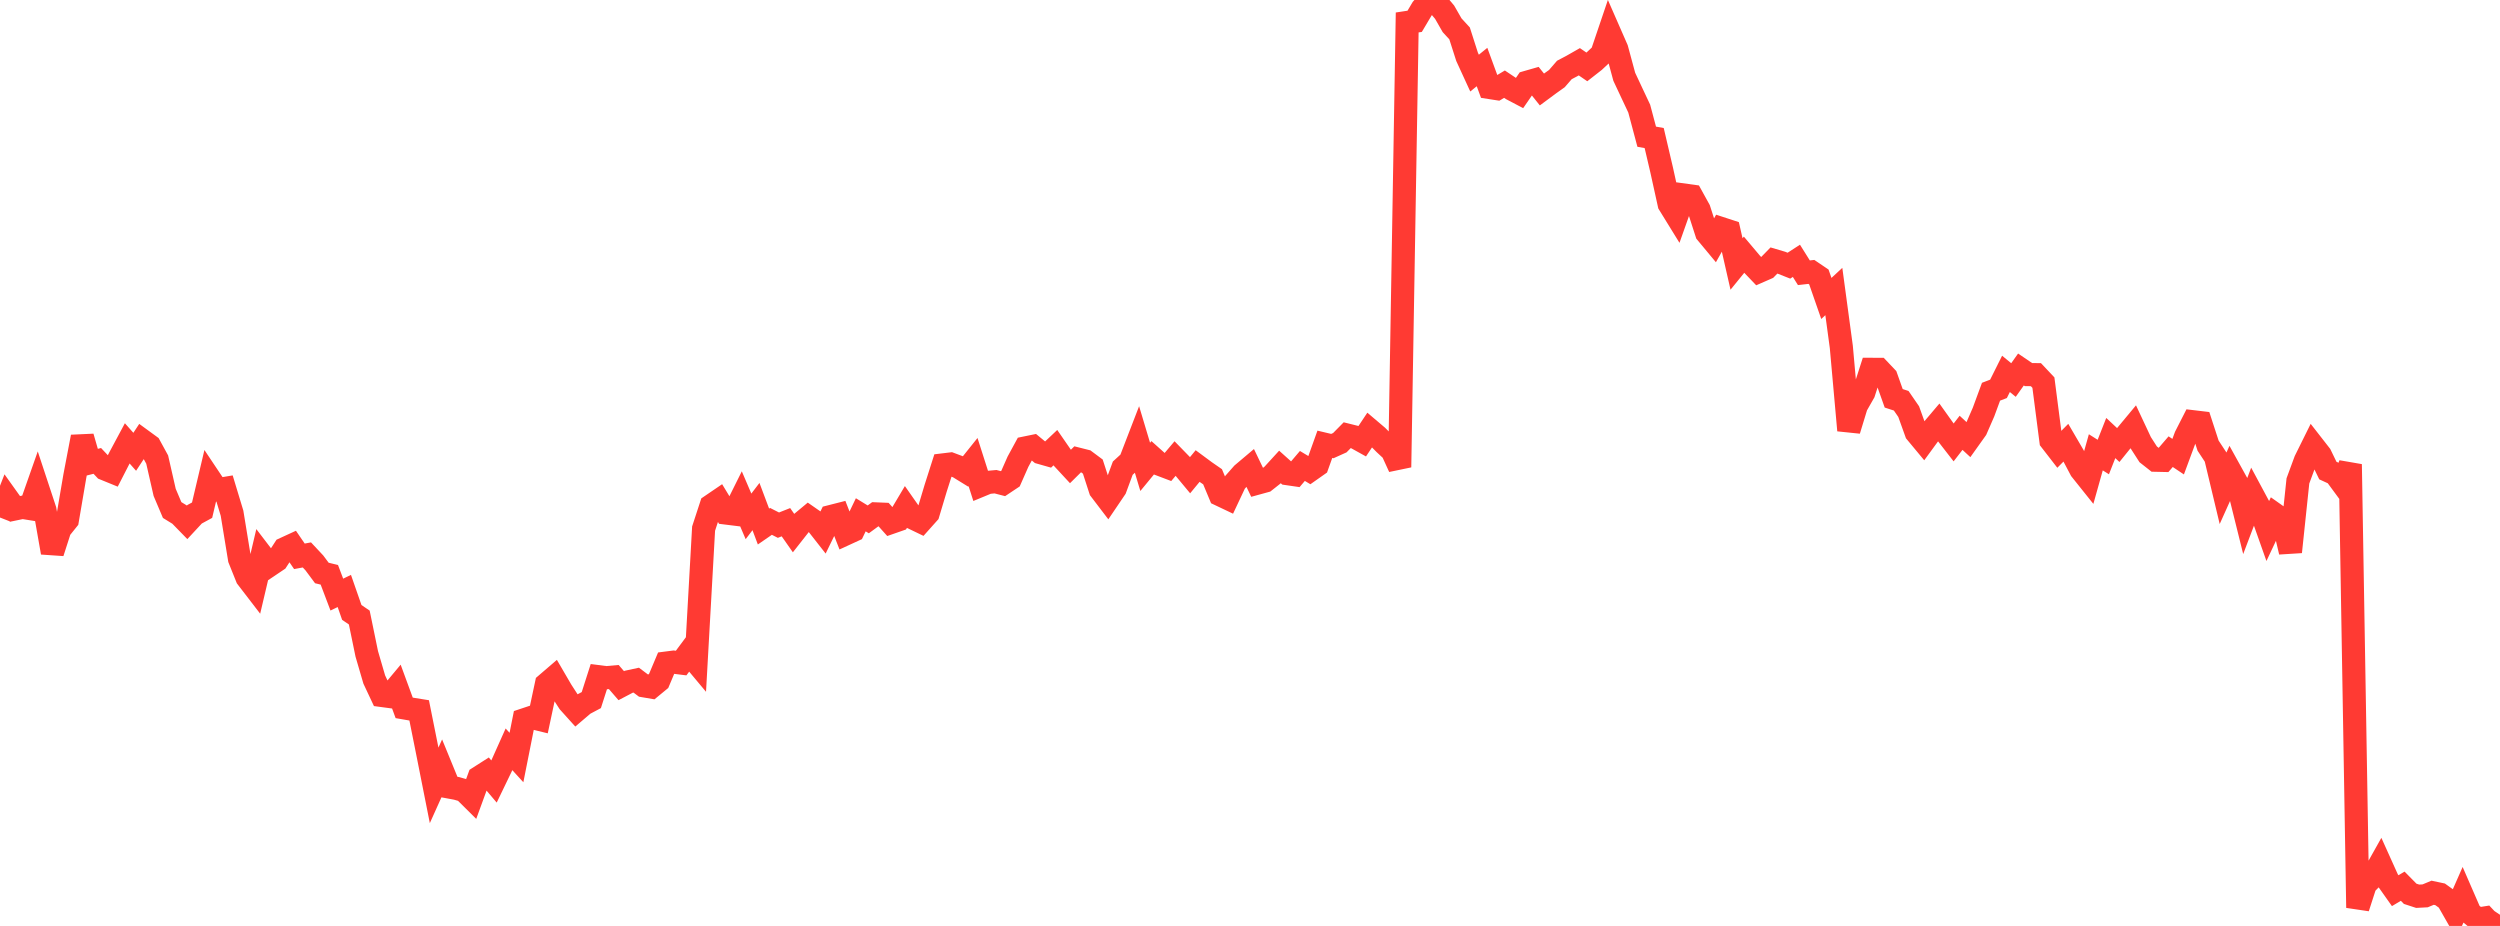 <?xml version="1.0" standalone="no"?>
<!DOCTYPE svg PUBLIC "-//W3C//DTD SVG 1.1//EN" "http://www.w3.org/Graphics/SVG/1.1/DTD/svg11.dtd">

<svg width="135" height="50" viewBox="0 0 135 50" preserveAspectRatio="none" 
  xmlns="http://www.w3.org/2000/svg"
  xmlns:xlink="http://www.w3.org/1999/xlink">


<polyline points="0.0, 27.946 0.404, 26.915 0.808, 27.481 1.213, 27.397 1.617, 27.462 2.021, 26.313 2.425, 27.536 2.829, 29.838 3.234, 28.579 3.638, 28.076 4.042, 25.707 4.446, 23.591 4.85, 24.991 5.254, 24.889 5.659, 25.319 6.063, 25.484 6.467, 24.696 6.871, 23.941 7.275, 24.397 7.68, 23.782 8.084, 24.077 8.488, 24.816 8.892, 26.589 9.296, 27.541 9.701, 27.791 10.105, 28.205 10.509, 27.77 10.913, 27.55 11.317, 25.841 11.722, 26.447 12.126, 26.379 12.53, 27.713 12.934, 30.183 13.338, 31.188 13.743, 31.715 14.147, 30 14.551, 30.529 14.955, 30.257 15.359, 29.635 15.763, 29.449 16.168, 30.041 16.572, 29.966 16.976, 30.398 17.38, 30.941 17.784, 31.039 18.189, 32.108 18.593, 31.912 18.997, 33.072 19.401, 33.347 19.805, 35.308 20.21, 36.694 20.614, 37.554 21.018, 37.608 21.422, 37.124 21.826, 38.225 22.231, 38.295 22.635, 38.36 23.039, 40.375 23.443, 42.41 23.847, 41.512 24.251, 42.498 24.656, 42.573 25.06, 42.688 25.464, 43.089 25.868, 41.982 26.272, 41.724 26.677, 42.202 27.081, 41.365 27.485, 40.463 27.889, 40.906 28.293, 38.875 28.698, 38.74 29.102, 38.839 29.506, 36.943 29.91, 36.596 30.314, 37.289 30.719, 37.916 31.123, 38.364 31.527, 38.02 31.931, 37.805 32.335, 36.544 32.74, 36.596 33.144, 36.56 33.548, 37.026 33.952, 36.814 34.356, 36.727 34.76, 37.031 35.165, 37.1 35.569, 36.767 35.973, 35.807 36.377, 35.755 36.781, 35.805 37.186, 35.26 37.59, 35.743 37.994, 28.545 38.398, 27.309 38.802, 27.034 39.207, 27.703 39.611, 27.753 40.015, 26.94 40.419, 27.884 40.823, 27.355 41.228, 28.433 41.632, 28.154 42.036, 28.359 42.44, 28.199 42.844, 28.776 43.249, 28.261 43.653, 27.925 44.057, 28.206 44.461, 28.721 44.865, 27.893 45.269, 27.79 45.674, 28.826 46.078, 28.64 46.482, 27.799 46.886, 28.046 47.29, 27.75 47.695, 27.767 48.099, 28.218 48.503, 28.077 48.907, 27.398 49.311, 27.975 49.716, 28.17 50.12, 27.718 50.524, 26.37 50.928, 25.105 51.332, 25.056 51.737, 25.208 52.141, 25.457 52.545, 24.952 52.949, 26.216 53.353, 26.049 53.757, 26.012 54.162, 26.117 54.566, 25.848 54.97, 24.933 55.374, 24.189 55.778, 24.106 56.183, 24.44 56.587, 24.555 56.991, 24.173 57.395, 24.758 57.799, 25.194 58.204, 24.793 58.608, 24.895 59.012, 25.196 59.416, 26.443 59.82, 26.973 60.225, 26.375 60.629, 25.281 61.033, 24.911 61.437, 23.864 61.841, 25.212 62.246, 24.72 62.65, 25.082 63.054, 25.235 63.458, 24.757 63.862, 25.172 64.266, 25.658 64.671, 25.167 65.075, 25.466 65.479, 25.746 65.883, 26.714 66.287, 26.906 66.692, 26.045 67.096, 25.587 67.5, 25.246 67.904, 26.087 68.308, 25.976 68.713, 25.657 69.117, 25.215 69.521, 25.577 69.925, 25.636 70.329, 25.161 70.734, 25.404 71.138, 25.12 71.542, 23.992 71.946, 24.088 72.35, 23.906 72.754, 23.497 73.159, 23.598 73.563, 23.822 73.967, 23.216 74.371, 23.559 74.775, 23.967 75.18, 24.343 75.584, 25.228 75.988, 1.213 76.392, 1.151 76.796, 0.471 77.201, 0.0 77.605, 0.179 78.009, 0.658 78.413, 1.363 78.817, 1.803 79.222, 3.068 79.626, 3.948 80.03, 3.62 80.434, 4.723 80.838, 4.786 81.243, 4.545 81.647, 4.816 82.051, 5.029 82.455, 4.443 82.859, 4.327 83.263, 4.832 83.668, 4.532 84.072, 4.244 84.476, 3.778 84.88, 3.565 85.284, 3.335 85.689, 3.613 86.093, 3.297 86.497, 2.919 86.901, 1.725 87.305, 2.648 87.71, 4.145 88.114, 5.007 88.518, 5.866 88.922, 7.382 89.326, 7.455 89.731, 9.186 90.135, 11.019 90.539, 11.674 90.943, 10.534 91.347, 10.59 91.751, 11.322 92.156, 12.578 92.56, 13.064 92.964, 12.347 93.368, 12.479 93.772, 14.255 94.177, 13.757 94.581, 14.236 94.985, 14.658 95.389, 14.481 95.793, 14.067 96.198, 14.187 96.602, 14.346 97.006, 14.084 97.41, 14.729 97.814, 14.683 98.219, 14.957 98.623, 16.117 99.027, 15.742 99.431, 18.731 99.835, 23.237 100.24, 21.91 100.644, 21.201 101.048, 19.944 101.452, 19.946 101.856, 20.372 102.26, 21.509 102.665, 21.641 103.069, 22.228 103.473, 23.353 103.877, 23.839 104.281, 23.286 104.686, 22.808 105.09, 23.374 105.494, 23.894 105.898, 23.372 106.302, 23.745 106.707, 23.177 107.111, 22.25 107.515, 21.153 107.919, 20.998 108.323, 20.189 108.728, 20.521 109.132, 19.952 109.536, 20.227 109.94, 20.232 110.344, 20.661 110.749, 23.792 111.153, 24.314 111.557, 23.906 111.961, 24.598 112.365, 25.362 112.769, 25.868 113.174, 24.425 113.578, 24.68 113.982, 23.654 114.386, 24.032 114.79, 23.531 115.195, 23.044 115.599, 23.906 116.003, 24.534 116.407, 24.852 116.811, 24.861 117.216, 24.39 117.62, 24.66 118.024, 23.568 118.428, 22.775 118.832, 22.823 119.237, 24.065 119.641, 24.679 120.045, 26.369 120.449, 25.47 120.853, 26.201 121.257, 27.827 121.662, 26.758 122.066, 27.51 122.47, 28.653 122.874, 27.795 123.278, 28.081 123.683, 29.803 124.087, 25.969 124.491, 24.872 124.895, 24.056 125.299, 24.574 125.704, 25.41 126.108, 25.596 126.512, 26.145 126.916, 25.073 127.32, 49.016 127.725, 47.764 128.129, 47.35 128.533, 46.629 128.937, 47.525 129.341, 48.097 129.746, 47.855 130.15, 48.265 130.554, 48.397 130.958, 48.376 131.362, 48.208 131.766, 48.294 132.171, 48.584 132.575, 49.293 132.979, 48.375 133.383, 49.303 133.787, 49.634 134.192, 49.569 134.596, 50.0 135.0, 49.398" fill="none" stroke="#ff3a33" stroke-width="1.25"/>

</svg>